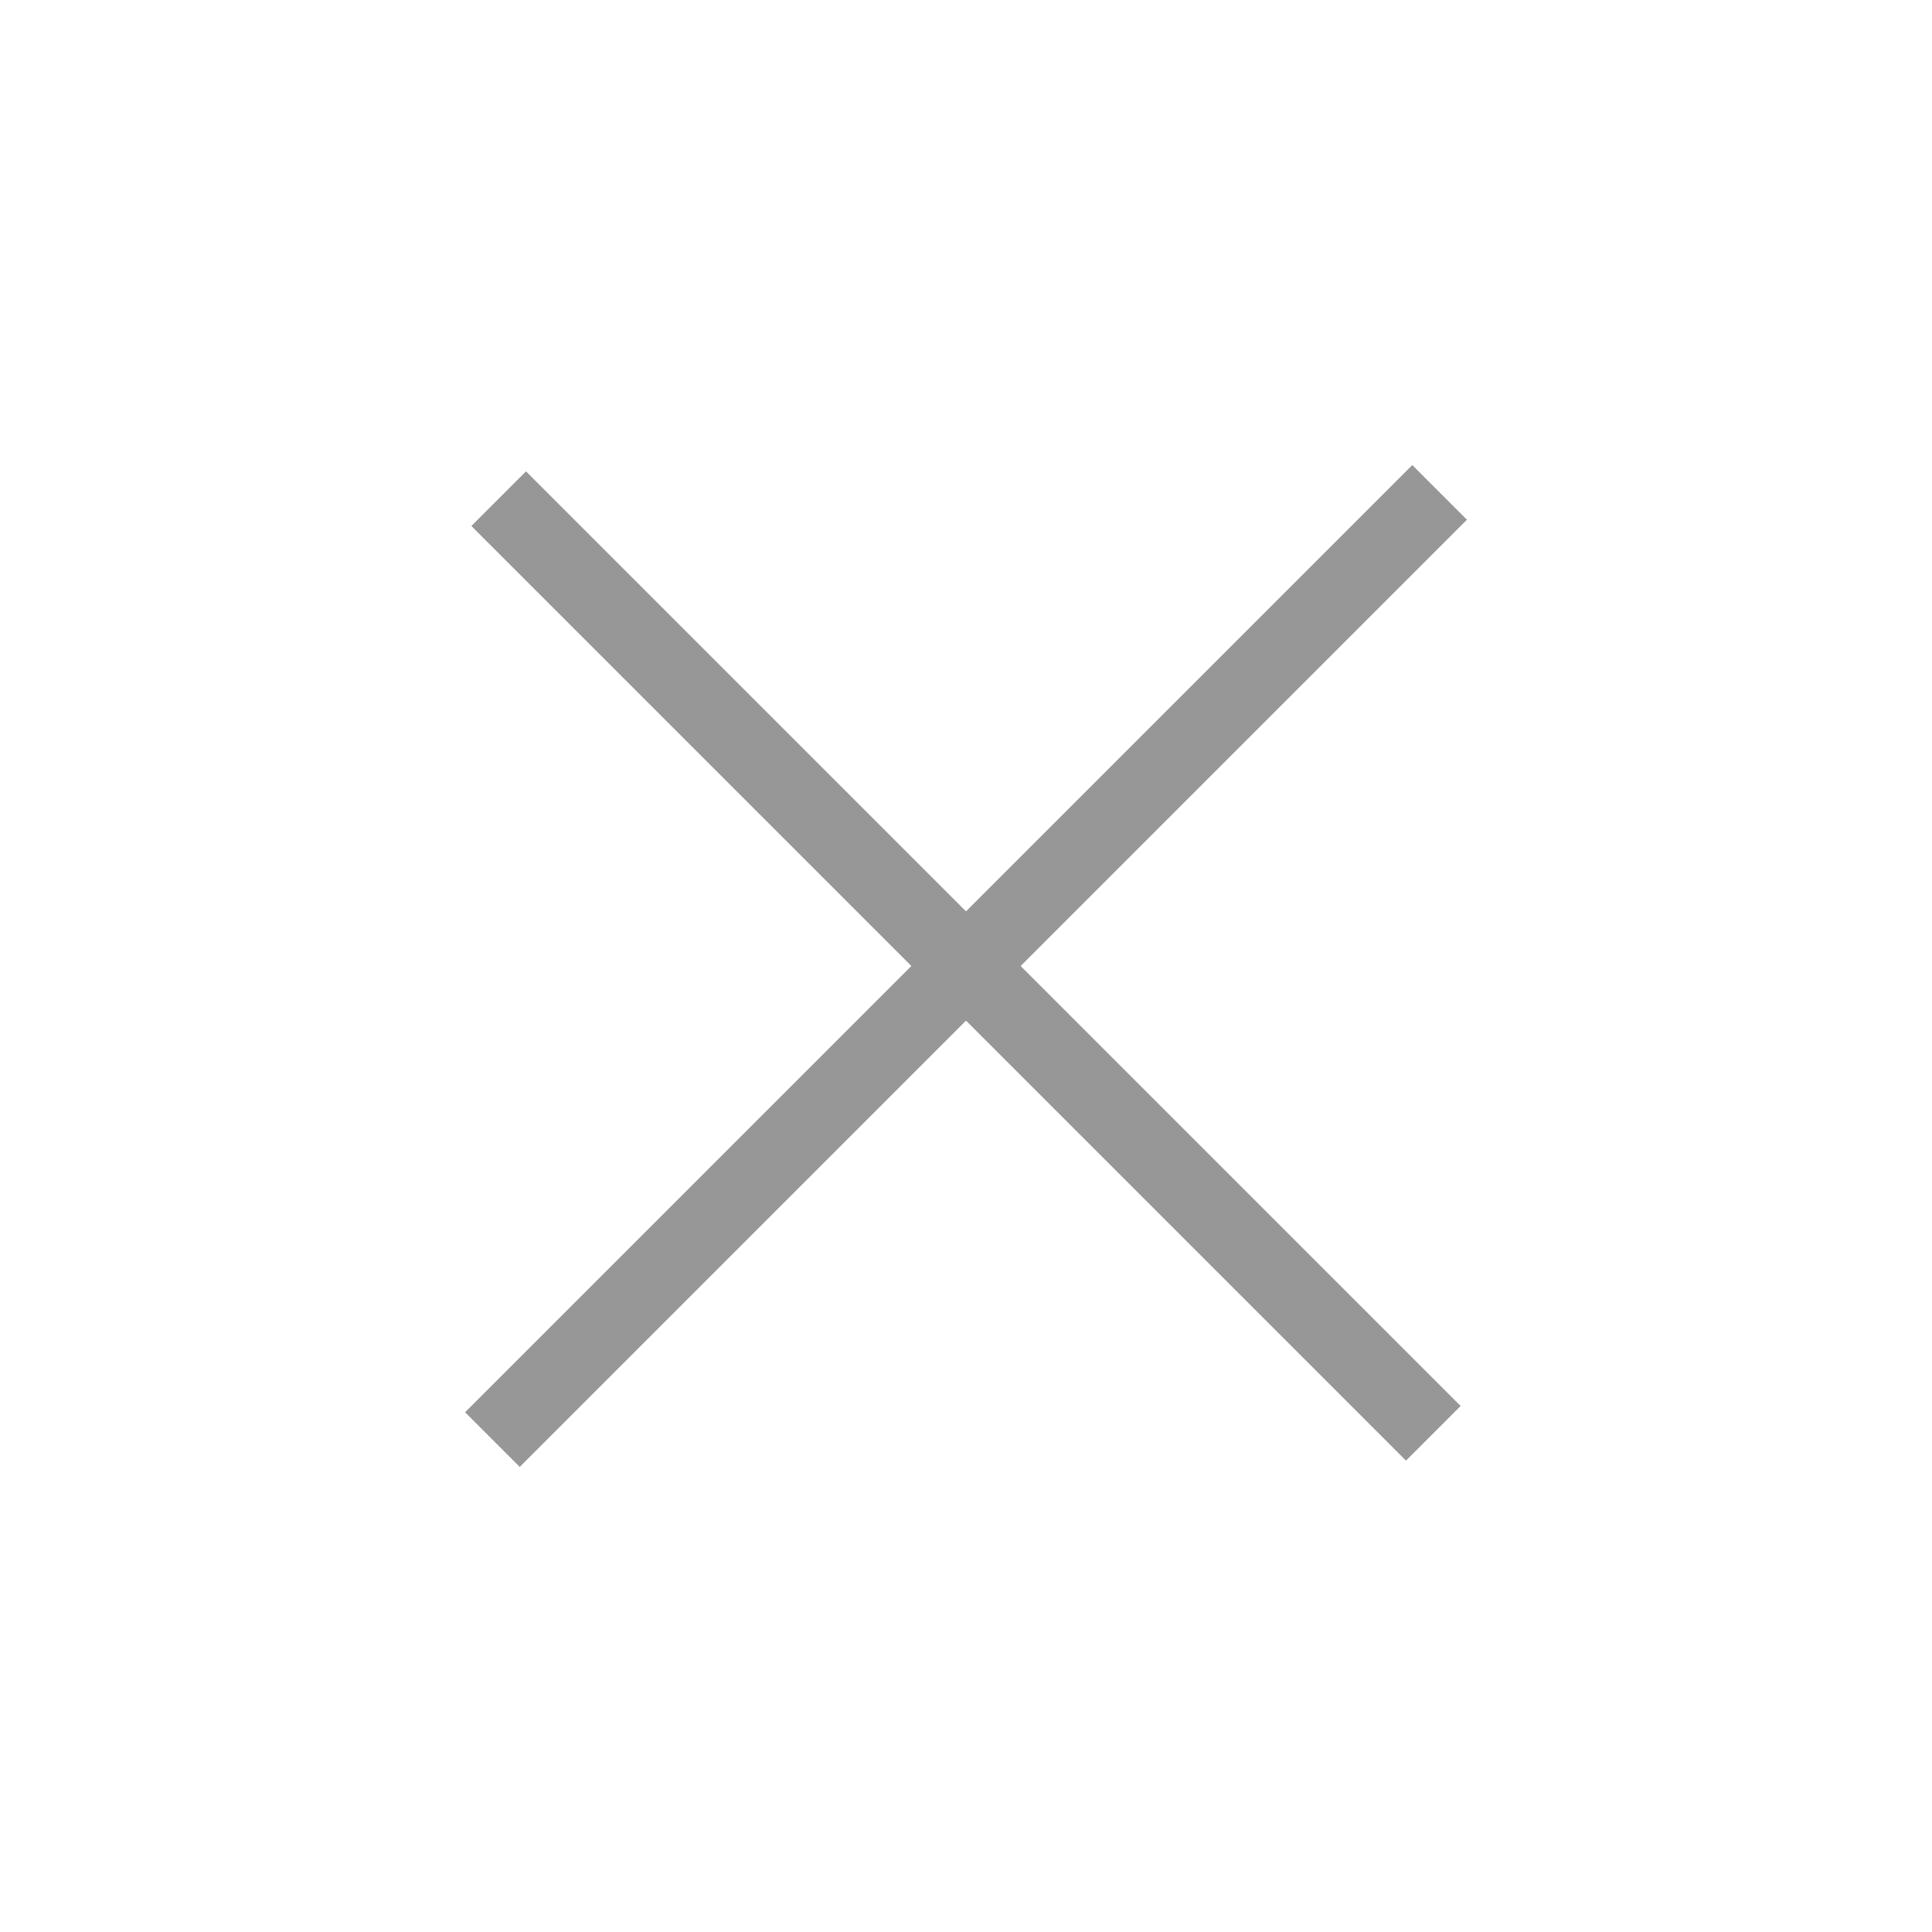 <?xml version="1.0" encoding="UTF-8"?>
<svg width="75px" height="75px" viewBox="0 0 75 75" version="1.1" xmlns="http://www.w3.org/2000/svg" xmlns:xlink="http://www.w3.org/1999/xlink">
    <title>Group</title>
    <g id="Page-1" stroke="none" stroke-width="1" fill="none" fill-rule="evenodd" stroke-linecap="square">
        <g id="Artboard" transform="translate(-1990, -399)" stroke="#979797" stroke-width="3">
            <g id="Group" transform="translate(2027.237, 436.914) rotate(-45) translate(-2027.237, -436.914) translate(2002.237, 411.914)">
                <line x1="25.479" y1="0.738" x2="25.479" y2="49.048" id="Line-2"></line>
                <line x1="25.479" y1="0.393" x2="25.479" y2="49.393" id="Line-2-Copy" transform="translate(25.479, 24.893) rotate(-90) translate(-25.479, -24.893) "></line>
            </g>
        </g>
    </g>
</svg>